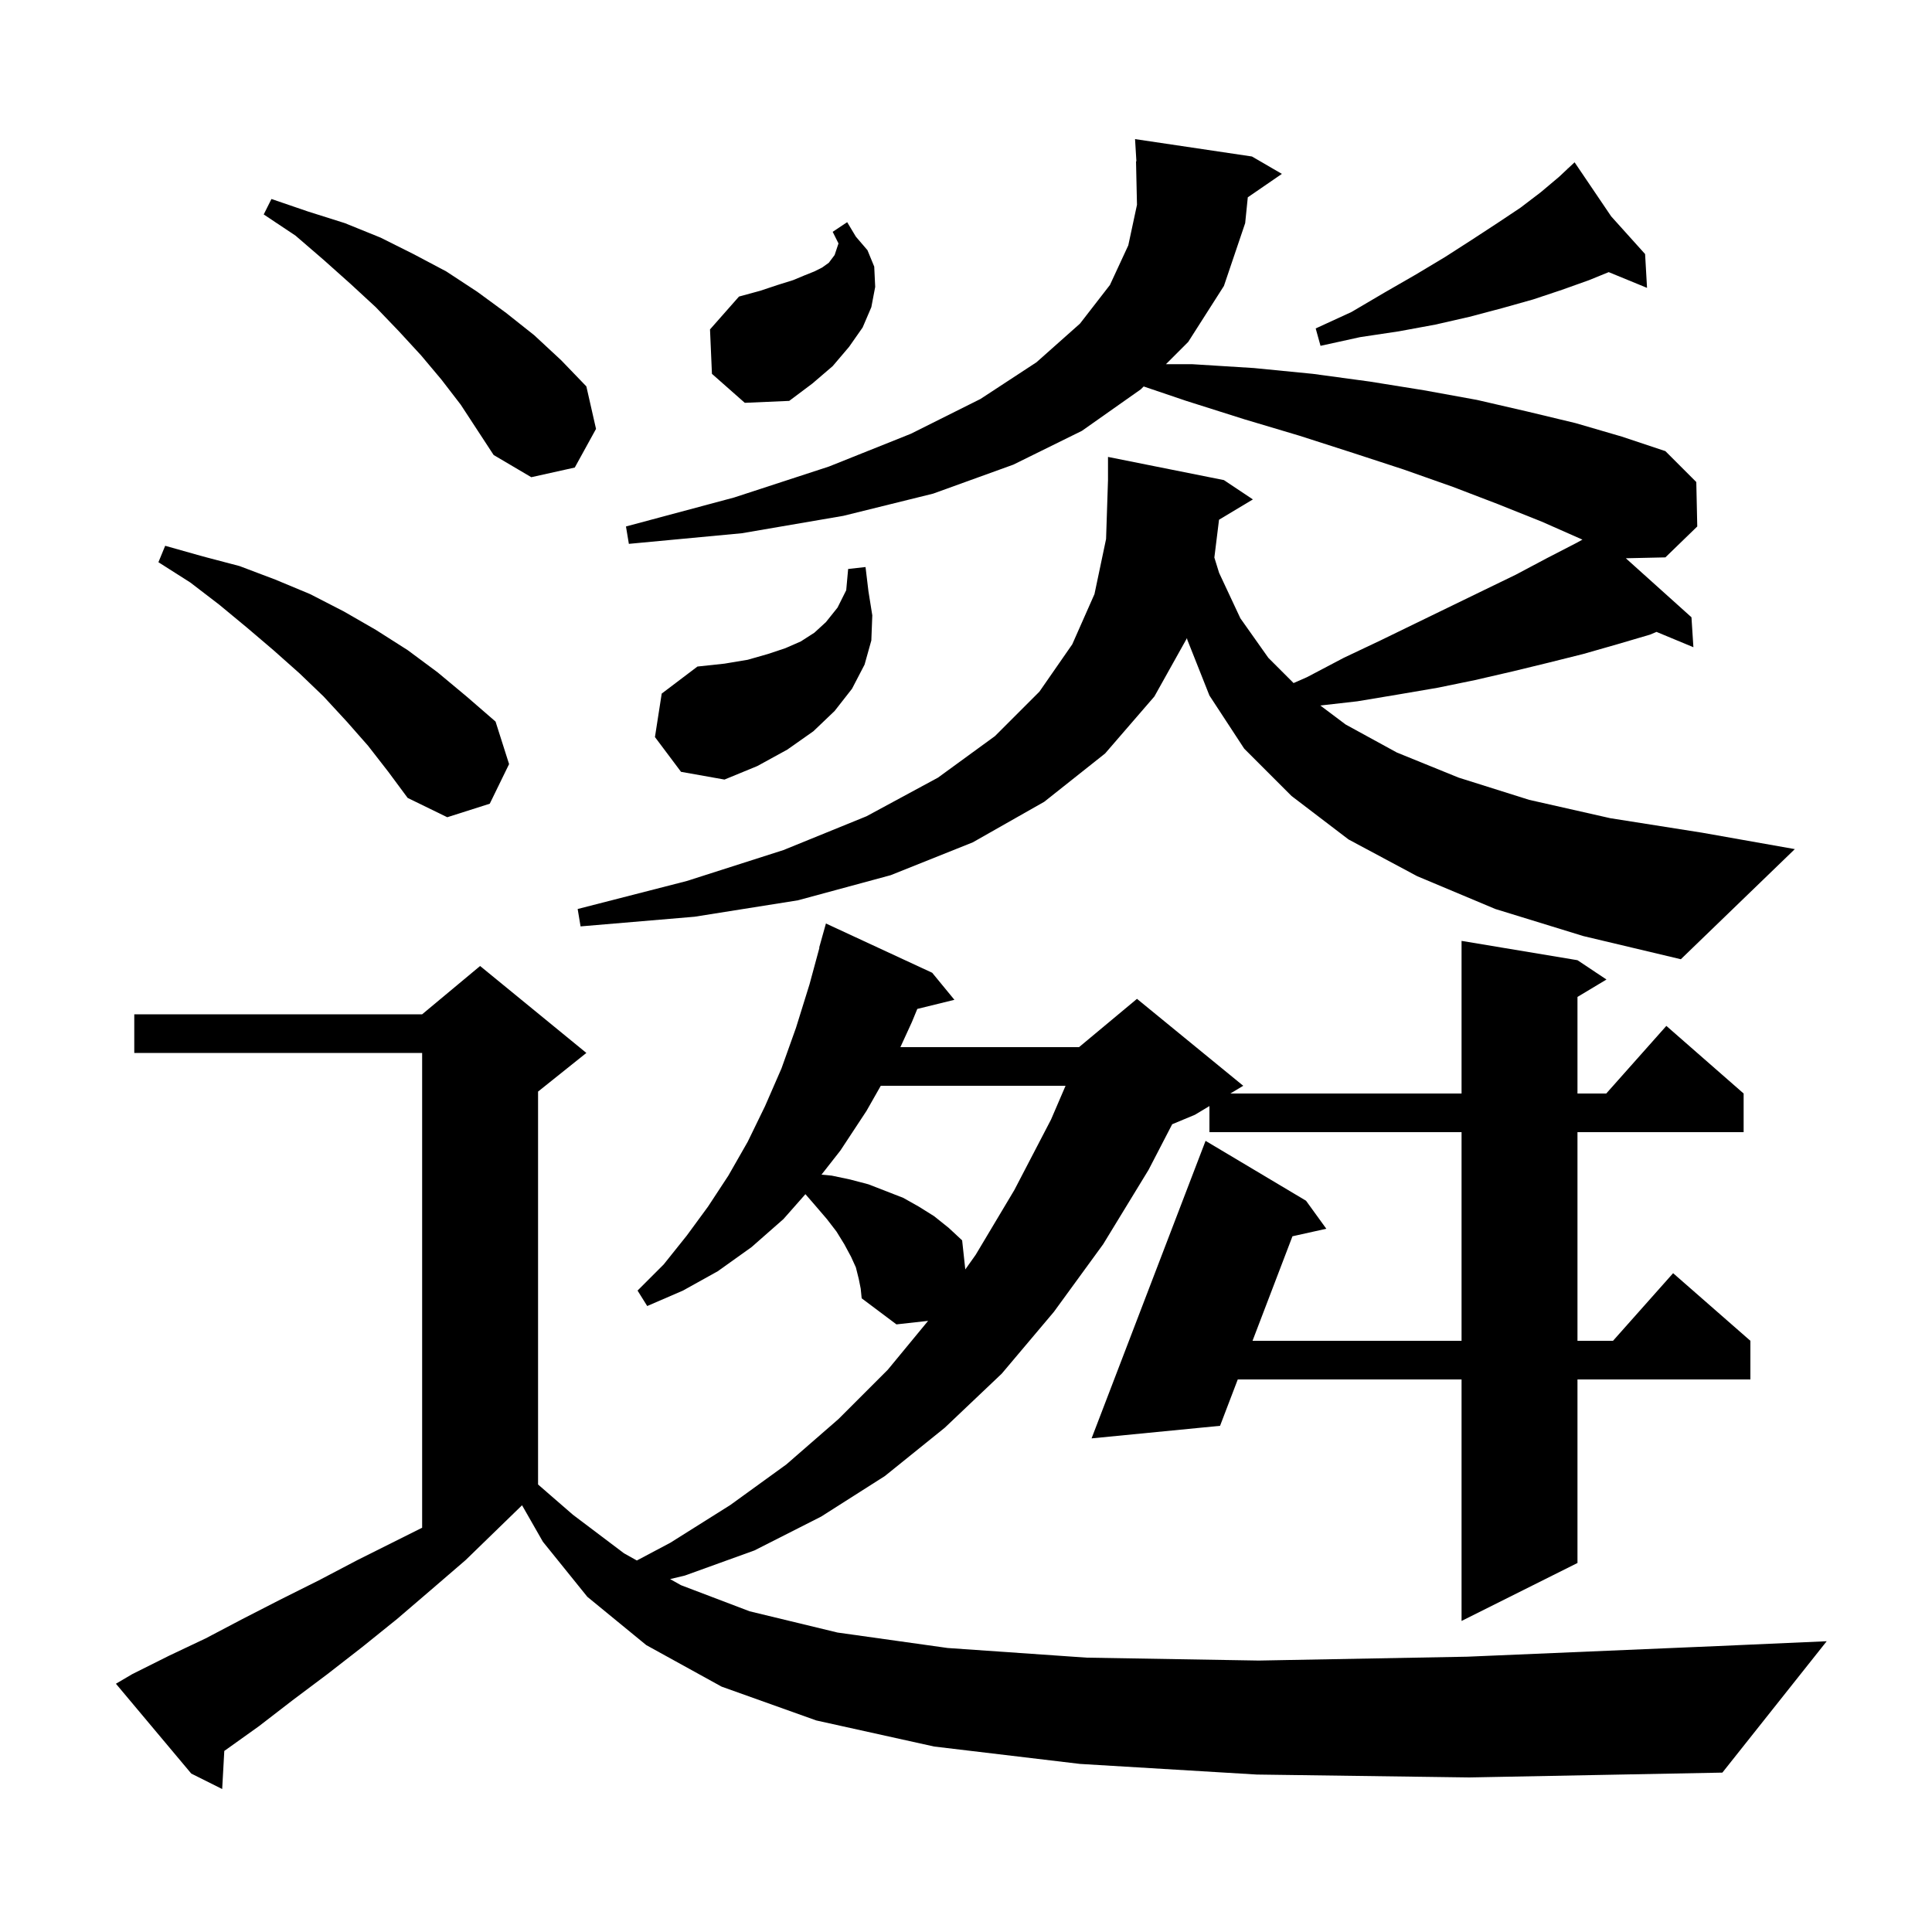 <svg xmlns="http://www.w3.org/2000/svg" xmlns:xlink="http://www.w3.org/1999/xlink" version="1.1" baseProfile="full" viewBox="0 0 200 200" width="200" height="200">
<g fill="black">
<path d="M 130.1 183.7 L 111.8 182.6 L 96.7 180.8 L 84.5 178.1 L 74.7 174.6 L 66.9 170.3 L 60.8 165.3 L 56.2 159.6 L 54.044 155.828 L 54.033 155.833 L 48.2 161.5 L 44.6 164.6 L 41.1 167.6 L 37.5 170.5 L 33.9 173.3 L 30.3 176.0 L 26.8 178.7 L 23.3 181.2 L 23.219 181.255 L 23.0 185.2 L 19.8 183.6 L 12.0 174.3 L 13.7 173.3 L 17.5 171.4 L 21.3 169.6 L 25.1 167.6 L 29.0 165.6 L 33.0 163.6 L 37.0 161.5 L 43.7 158.15 L 43.7 109.0 L 13.9 109.0 L 13.9 105.0 L 43.7 105.0 L 49.7 100.0 L 60.7 109.0 L 55.7 113.0 L 55.7 153.675 L 59.3 156.8 L 64.6 160.8 L 65.927 161.542 L 69.4 159.7 L 75.6 155.8 L 81.4 151.6 L 86.8 146.9 L 91.9 141.8 L 96.076 136.736 L 92.8 137.1 L 89.2 134.4 L 89.1 133.4 L 88.9 132.4 L 88.6 131.2 L 88.1 130.1 L 87.4 128.8 L 86.6 127.5 L 85.6 126.2 L 84.4 124.8 L 83.377 123.62 L 81.1 126.2 L 77.8 129.1 L 74.3 131.6 L 70.7 133.6 L 67.0 135.2 L 66.0 133.6 L 68.7 130.9 L 71.1 127.9 L 73.3 124.9 L 75.4 121.7 L 77.4 118.2 L 79.2 114.5 L 80.9 110.6 L 82.4 106.4 L 83.8 101.9 L 84.828 98.106 L 84.8 98.1 L 85.5 95.6 L 96.5 100.7 L 98.8 103.5 L 94.959 104.444 L 94.4 105.8 L 93.208 108.4 L 111.7 108.4 L 117.7 103.4 L 128.7 112.4 L 127.367 113.2 L 151.3 113.2 L 151.3 97.4 L 163.3 99.4 L 166.3 101.4 L 163.3 103.2 L 163.3 113.2 L 166.278 113.2 L 172.5 106.2 L 180.5 113.2 L 180.5 117.2 L 163.3 117.2 L 163.3 138.8 L 166.978 138.8 L 173.2 131.8 L 181.2 138.8 L 181.2 142.8 L 163.3 142.8 L 163.3 161.8 L 151.3 167.8 L 151.3 142.8 L 128.133 142.8 L 126.3 147.6 L 113.0 148.9 L 124.8 118.1 L 135.2 124.3 L 137.3 127.2 L 133.795 127.979 L 129.661 138.8 L 151.3 138.8 L 151.3 117.2 L 125.2 117.2 L 125.2 114.5 L 123.7 115.4 L 121.345 116.381 L 118.9 121.1 L 114.2 128.8 L 109.1 135.8 L 103.7 142.2 L 97.8 147.8 L 91.6 152.8 L 85.0 157.0 L 78.1 160.5 L 70.9 163.1 L 69.369 163.467 L 70.5 164.1 L 77.6 166.8 L 86.7 169.0 L 98.1 170.6 L 112.5 171.6 L 130.3 171.9 L 151.9 171.5 L 177.8 170.4 L 189.1 169.9 L 178.3 183.5 L 152.1 184.0 Z M 91.177 112.4 L 89.7 115.0 L 87.0 119.1 L 85.041 121.599 L 86.1 121.7 L 88.0 122.1 L 89.9 122.6 L 93.5 124.0 L 95.1 124.9 L 96.7 125.9 L 98.2 127.1 L 99.6 128.4 L 99.927 131.411 L 101.0 129.9 L 105.0 123.2 L 108.8 115.9 L 110.306 112.4 Z M 154.8 94.1 L 146.7 90.7 L 139.6 86.9 L 133.7 82.4 L 128.8 77.5 L 125.2 72.0 L 122.9 66.2 L 122.88 66.051 L 119.5 72.1 L 114.4 78.0 L 108.1 83.0 L 100.7 87.2 L 92.2 90.6 L 82.6 93.2 L 71.9 94.9 L 60.1 95.9 L 59.8 94.1 L 71.1 91.2 L 81.1 88.0 L 89.7 84.5 L 97.1 80.5 L 103.0 76.2 L 107.6 71.6 L 111.0 66.7 L 113.3 61.5 L 114.5 55.8 L 114.7 49.7 L 114.7 47.3 L 126.7 49.7 L 129.7 51.7 L 126.193 53.804 L 125.71 57.716 L 126.2 59.3 L 128.4 64.0 L 131.3 68.1 L 133.91 70.71 L 135.3 70.1 L 139.1 68.1 L 142.9 66.3 L 146.6 64.5 L 153.6 61.1 L 156.9 59.5 L 160.1 57.8 L 163.2 56.2 L 163.813 55.862 L 159.6 54.0 L 155.1 52.2 L 150.4 50.4 L 145.3 48.6 L 140.1 46.9 L 134.5 45.1 L 128.8 43.4 L 122.8 41.5 L 118.393 40.007 L 118.1 40.3 L 112.0 44.6 L 104.9 48.1 L 96.6 51.1 L 87.3 53.4 L 76.8 55.2 L 65.1 56.3 L 64.8 54.5 L 76.0 51.5 L 85.8 48.3 L 94.3 44.9 L 101.5 41.3 L 107.3 37.5 L 111.8 33.5 L 114.9 29.5 L 116.8 25.4 L 117.7 21.2 L 117.6 16.7 L 117.639 16.698 L 117.5 14.4 L 129.6 16.2 L 132.7 18.0 L 129.171 20.426 L 128.9 23.1 L 126.7 29.6 L 123.0 35.4 L 120.7 37.7 L 123.4 37.7 L 129.8 38.1 L 135.9 38.7 L 141.8 39.5 L 147.4 40.4 L 152.9 41.4 L 158.1 42.6 L 163.1 43.8 L 167.9 45.2 L 172.4 46.7 L 175.6 49.9 L 175.7 54.5 L 172.4 57.7 L 168.305 57.791 L 175.1 63.9 L 175.3 67.0 L 171.483 65.414 L 170.8 65.7 L 167.4 66.7 L 163.9 67.7 L 160.3 68.6 L 156.6 69.5 L 152.7 70.4 L 148.8 71.2 L 144.7 71.9 L 140.5 72.6 L 136.679 73.034 L 139.3 75.0 L 144.6 77.9 L 151.0 80.5 L 158.3 82.8 L 166.7 84.7 L 176.2 86.2 L 185.8 87.9 L 174.0 99.3 L 163.9 96.9 Z M 38.1 77.2 L 35.9 74.7 L 33.5 72.1 L 31.0 69.7 L 28.3 67.3 L 25.6 65.0 L 22.7 62.6 L 19.7 60.3 L 16.4 58.2 L 17.1 56.5 L 21.0 57.6 L 24.8 58.6 L 28.5 60.0 L 32.1 61.5 L 35.6 63.3 L 38.9 65.2 L 42.2 67.3 L 45.3 69.6 L 48.3 72.1 L 51.3 74.7 L 52.7 79.1 L 50.7 83.2 L 46.3 84.6 L 42.2 82.6 L 40.2 79.9 Z M 67.8 76.3 L 68.5 71.8 L 72.2 69.0 L 75.0 68.7 L 77.4 68.3 L 79.5 67.7 L 81.3 67.1 L 82.9 66.4 L 84.3 65.5 L 85.5 64.4 L 86.7 62.9 L 87.6 61.1 L 87.8 58.9 L 89.6 58.7 L 89.9 61.2 L 90.3 63.7 L 90.2 66.3 L 89.5 68.8 L 88.2 71.3 L 86.4 73.6 L 84.2 75.7 L 81.5 77.6 L 78.4 79.3 L 75.0 80.7 L 70.5 79.9 Z M 45.7 39.3 L 43.6 36.8 L 41.3 34.3 L 38.9 31.8 L 36.3 29.4 L 33.5 26.9 L 30.6 24.4 L 27.3 22.2 L 28.1 20.6 L 31.9 21.9 L 35.7 23.1 L 39.4 24.6 L 42.8 26.3 L 46.2 28.1 L 49.4 30.2 L 52.4 32.4 L 55.3 34.7 L 58.1 37.3 L 60.7 40.0 L 61.7 44.4 L 59.5 48.4 L 55.0 49.4 L 51.1 47.1 L 47.7 41.9 Z M 73.7 38.7 L 73.5 34.1 L 76.5 30.7 L 78.7 30.1 L 80.5 29.5 L 82.1 29.0 L 83.3 28.5 L 84.3 28.1 L 85.1 27.7 L 85.8 27.2 L 86.4 26.4 L 86.8 25.2 L 86.2 24.0 L 87.7 23.0 L 88.6 24.5 L 89.8 25.9 L 90.5 27.6 L 90.6 29.7 L 90.2 31.8 L 89.3 33.9 L 87.9 35.9 L 86.2 37.9 L 84.1 39.7 L 81.7 41.5 L 77.1 41.7 Z M 166.79 22.4 L 170.3 26.3 L 170.5 29.8 L 166.534 28.171 L 164.5 29.0 L 161.7 30.0 L 158.7 31.0 L 155.5 31.9 L 152.1 32.8 L 148.6 33.6 L 144.8 34.3 L 140.8 34.9 L 136.7 35.8 L 136.2 34.0 L 139.9 32.3 L 143.3 30.3 L 146.6 28.4 L 149.6 26.6 L 152.4 24.8 L 155.0 23.1 L 157.4 21.5 L 159.5 19.9 L 161.4 18.3 L 162.314 17.443 L 162.2 17.3 L 162.322 17.436 L 163.0 16.8 Z " />
</g>
</svg>
